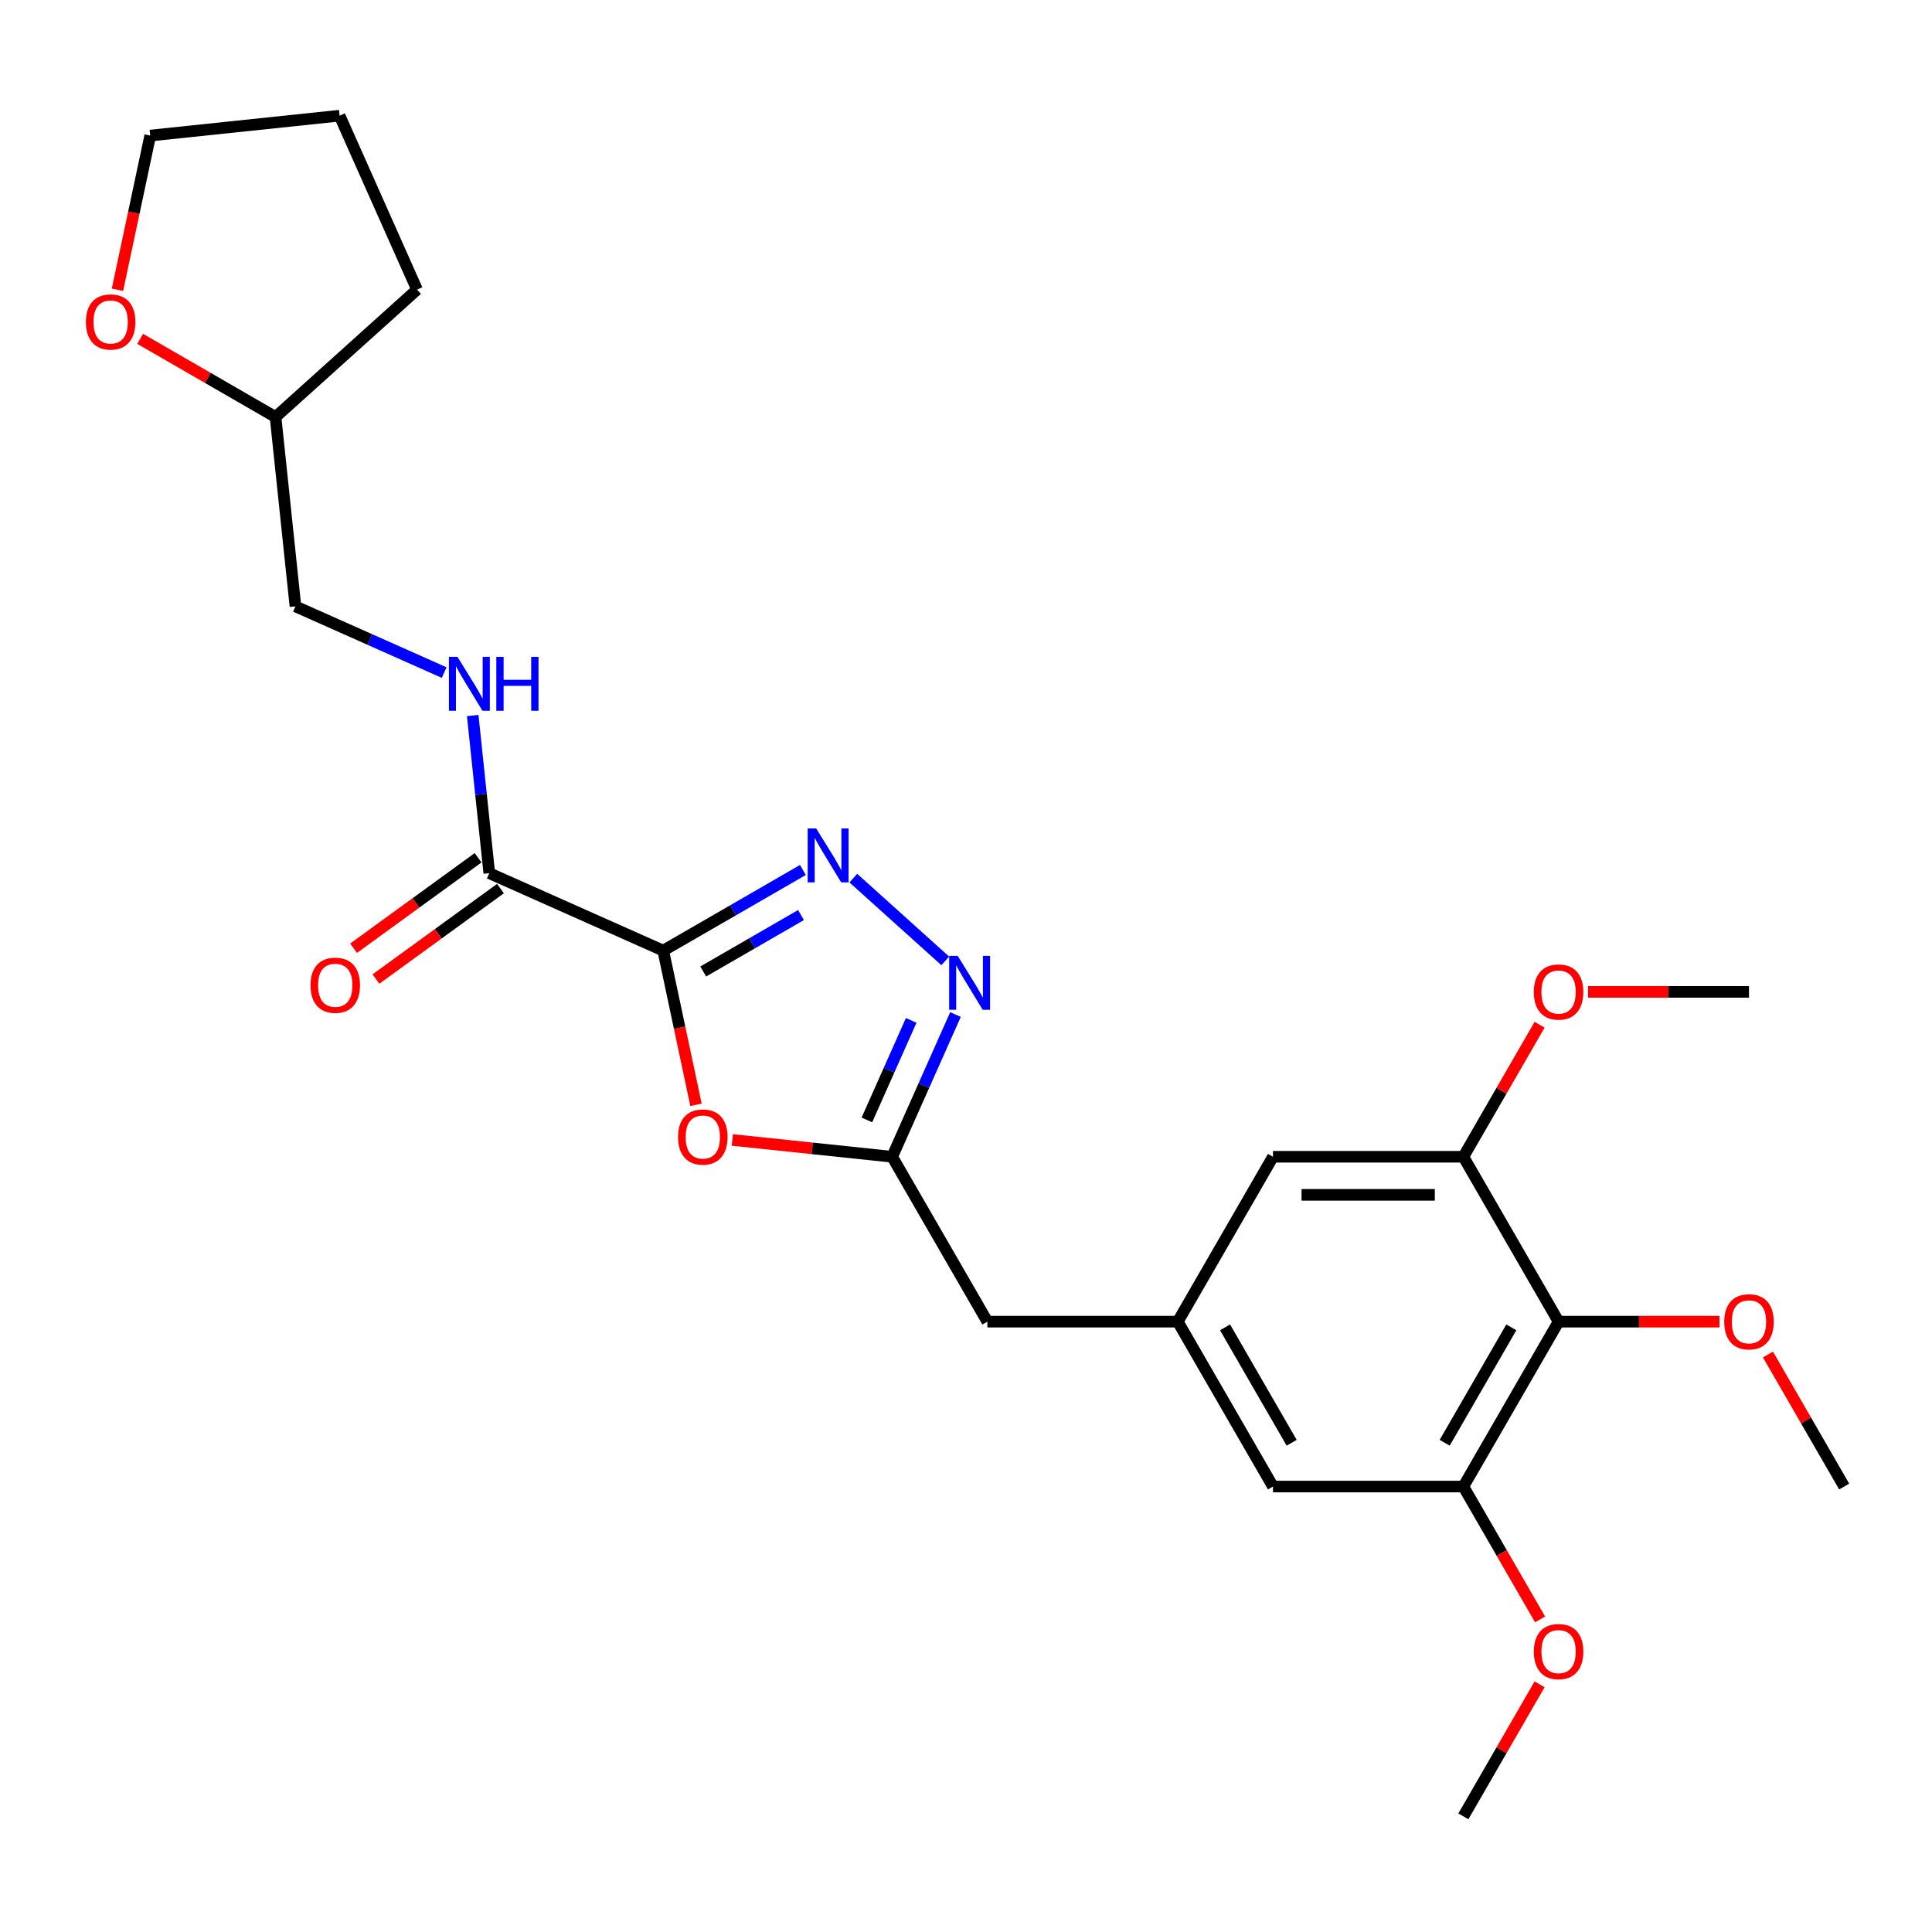<?xml version='1.0' encoding='iso-8859-1'?>
<svg version='1.1' baseProfile='full'
              xmlns='http://www.w3.org/2000/svg'
                      xmlns:rdkit='http://www.rdkit.org/xml'
                      xmlns:xlink='http://www.w3.org/1999/xlink'
                  xml:space='preserve'
width='1000px' height='1000px' viewBox='0 0 1000 1000'>
<!-- END OF HEADER -->
<rect style='opacity:1.0;fill:#FFFFFF;stroke:none' width='1000' height='1000' x='0' y='0'> </rect>
<path class='bond-0' d='M 343.285,492.038 L 379.435,471.167' style='fill:none;fill-rule:evenodd;stroke:#000000;stroke-width:6px;stroke-linecap:butt;stroke-linejoin:miter;stroke-opacity:1' />
<path class='bond-0' d='M 379.435,471.167 L 415.585,450.295' style='fill:none;fill-rule:evenodd;stroke:#0000FF;stroke-width:6px;stroke-linecap:butt;stroke-linejoin:miter;stroke-opacity:1' />
<path class='bond-0' d='M 363.985,502.846 L 389.29,488.236' style='fill:none;fill-rule:evenodd;stroke:#000000;stroke-width:6px;stroke-linecap:butt;stroke-linejoin:miter;stroke-opacity:1' />
<path class='bond-0' d='M 389.29,488.236 L 414.595,473.626' style='fill:none;fill-rule:evenodd;stroke:#0000FF;stroke-width:6px;stroke-linecap:butt;stroke-linejoin:miter;stroke-opacity:1' />
<path class='bond-1' d='M 343.285,492.038 L 351.768,531.949' style='fill:none;fill-rule:evenodd;stroke:#000000;stroke-width:6px;stroke-linecap:butt;stroke-linejoin:miter;stroke-opacity:1' />
<path class='bond-1' d='M 351.768,531.949 L 360.252,571.86' style='fill:none;fill-rule:evenodd;stroke:#FF0000;stroke-width:6px;stroke-linecap:butt;stroke-linejoin:miter;stroke-opacity:1' />
<path class='bond-4' d='M 343.285,492.038 L 253.253,451.953' style='fill:none;fill-rule:evenodd;stroke:#000000;stroke-width:6px;stroke-linecap:butt;stroke-linejoin:miter;stroke-opacity:1' />
<path class='bond-2' d='M 441.681,454.511 L 489.262,497.352' style='fill:none;fill-rule:evenodd;stroke:#0000FF;stroke-width:6px;stroke-linecap:butt;stroke-linejoin:miter;stroke-opacity:1' />
<path class='bond-3' d='M 379.051,590.041 L 420.419,594.389' style='fill:none;fill-rule:evenodd;stroke:#FF0000;stroke-width:6px;stroke-linecap:butt;stroke-linejoin:miter;stroke-opacity:1' />
<path class='bond-3' d='M 420.419,594.389 L 461.787,598.737' style='fill:none;fill-rule:evenodd;stroke:#000000;stroke-width:6px;stroke-linecap:butt;stroke-linejoin:miter;stroke-opacity:1' />
<path class='bond-26' d='M 494.561,525.125 L 478.174,561.931' style='fill:none;fill-rule:evenodd;stroke:#0000FF;stroke-width:6px;stroke-linecap:butt;stroke-linejoin:miter;stroke-opacity:1' />
<path class='bond-26' d='M 478.174,561.931 L 461.787,598.737' style='fill:none;fill-rule:evenodd;stroke:#000000;stroke-width:6px;stroke-linecap:butt;stroke-linejoin:miter;stroke-opacity:1' />
<path class='bond-26' d='M 471.639,528.15 L 460.168,553.914' style='fill:none;fill-rule:evenodd;stroke:#0000FF;stroke-width:6px;stroke-linecap:butt;stroke-linejoin:miter;stroke-opacity:1' />
<path class='bond-26' d='M 460.168,553.914 L 448.697,579.679' style='fill:none;fill-rule:evenodd;stroke:#000000;stroke-width:6px;stroke-linecap:butt;stroke-linejoin:miter;stroke-opacity:1' />
<path class='bond-12' d='M 461.787,598.737 L 511.063,684.086' style='fill:none;fill-rule:evenodd;stroke:#000000;stroke-width:6px;stroke-linecap:butt;stroke-linejoin:miter;stroke-opacity:1' />
<path class='bond-9' d='M 253.253,451.953 L 248.966,411.157' style='fill:none;fill-rule:evenodd;stroke:#000000;stroke-width:6px;stroke-linecap:butt;stroke-linejoin:miter;stroke-opacity:1' />
<path class='bond-9' d='M 248.966,411.157 L 244.678,370.36' style='fill:none;fill-rule:evenodd;stroke:#0000FF;stroke-width:6px;stroke-linecap:butt;stroke-linejoin:miter;stroke-opacity:1' />
<path class='bond-13' d='M 247.461,443.98 L 215.233,467.395' style='fill:none;fill-rule:evenodd;stroke:#000000;stroke-width:6px;stroke-linecap:butt;stroke-linejoin:miter;stroke-opacity:1' />
<path class='bond-13' d='M 215.233,467.395 L 183.006,490.809' style='fill:none;fill-rule:evenodd;stroke:#FF0000;stroke-width:6px;stroke-linecap:butt;stroke-linejoin:miter;stroke-opacity:1' />
<path class='bond-13' d='M 259.046,459.926 L 226.819,483.341' style='fill:none;fill-rule:evenodd;stroke:#000000;stroke-width:6px;stroke-linecap:butt;stroke-linejoin:miter;stroke-opacity:1' />
<path class='bond-13' d='M 226.819,483.341 L 194.592,506.755' style='fill:none;fill-rule:evenodd;stroke:#FF0000;stroke-width:6px;stroke-linecap:butt;stroke-linejoin:miter;stroke-opacity:1' />
<path class='bond-5' d='M 806.718,684.086 L 757.442,769.434' style='fill:none;fill-rule:evenodd;stroke:#000000;stroke-width:6px;stroke-linecap:butt;stroke-linejoin:miter;stroke-opacity:1' />
<path class='bond-5' d='M 782.257,687.033 L 747.764,746.777' style='fill:none;fill-rule:evenodd;stroke:#000000;stroke-width:6px;stroke-linecap:butt;stroke-linejoin:miter;stroke-opacity:1' />
<path class='bond-15' d='M 806.718,684.086 L 848.356,684.086' style='fill:none;fill-rule:evenodd;stroke:#000000;stroke-width:6px;stroke-linecap:butt;stroke-linejoin:miter;stroke-opacity:1' />
<path class='bond-15' d='M 848.356,684.086 L 889.994,684.086' style='fill:none;fill-rule:evenodd;stroke:#FF0000;stroke-width:6px;stroke-linecap:butt;stroke-linejoin:miter;stroke-opacity:1' />
<path class='bond-28' d='M 806.718,684.086 L 757.442,598.737' style='fill:none;fill-rule:evenodd;stroke:#000000;stroke-width:6px;stroke-linecap:butt;stroke-linejoin:miter;stroke-opacity:1' />
<path class='bond-6' d='M 757.442,769.434 L 658.89,769.434' style='fill:none;fill-rule:evenodd;stroke:#000000;stroke-width:6px;stroke-linecap:butt;stroke-linejoin:miter;stroke-opacity:1' />
<path class='bond-18' d='M 757.442,769.434 L 777.295,803.82' style='fill:none;fill-rule:evenodd;stroke:#000000;stroke-width:6px;stroke-linecap:butt;stroke-linejoin:miter;stroke-opacity:1' />
<path class='bond-18' d='M 777.295,803.82 L 797.147,838.206' style='fill:none;fill-rule:evenodd;stroke:#FF0000;stroke-width:6px;stroke-linecap:butt;stroke-linejoin:miter;stroke-opacity:1' />
<path class='bond-7' d='M 757.442,598.737 L 658.89,598.737' style='fill:none;fill-rule:evenodd;stroke:#000000;stroke-width:6px;stroke-linecap:butt;stroke-linejoin:miter;stroke-opacity:1' />
<path class='bond-7' d='M 742.659,618.448 L 673.673,618.448' style='fill:none;fill-rule:evenodd;stroke:#000000;stroke-width:6px;stroke-linecap:butt;stroke-linejoin:miter;stroke-opacity:1' />
<path class='bond-17' d='M 757.442,598.737 L 777.17,564.568' style='fill:none;fill-rule:evenodd;stroke:#000000;stroke-width:6px;stroke-linecap:butt;stroke-linejoin:miter;stroke-opacity:1' />
<path class='bond-17' d='M 777.17,564.568 L 796.897,530.399' style='fill:none;fill-rule:evenodd;stroke:#FF0000;stroke-width:6px;stroke-linecap:butt;stroke-linejoin:miter;stroke-opacity:1' />
<path class='bond-8' d='M 609.614,684.086 L 511.063,684.086' style='fill:none;fill-rule:evenodd;stroke:#000000;stroke-width:6px;stroke-linecap:butt;stroke-linejoin:miter;stroke-opacity:1' />
<path class='bond-10' d='M 609.614,684.086 L 658.89,598.737' style='fill:none;fill-rule:evenodd;stroke:#000000;stroke-width:6px;stroke-linecap:butt;stroke-linejoin:miter;stroke-opacity:1' />
<path class='bond-11' d='M 609.614,684.086 L 658.89,769.434' style='fill:none;fill-rule:evenodd;stroke:#000000;stroke-width:6px;stroke-linecap:butt;stroke-linejoin:miter;stroke-opacity:1' />
<path class='bond-11' d='M 634.075,687.033 L 668.569,746.777' style='fill:none;fill-rule:evenodd;stroke:#000000;stroke-width:6px;stroke-linecap:butt;stroke-linejoin:miter;stroke-opacity:1' />
<path class='bond-16' d='M 229.904,348.132 L 191.412,330.994' style='fill:none;fill-rule:evenodd;stroke:#0000FF;stroke-width:6px;stroke-linecap:butt;stroke-linejoin:miter;stroke-opacity:1' />
<path class='bond-16' d='M 191.412,330.994 L 152.921,313.857' style='fill:none;fill-rule:evenodd;stroke:#000000;stroke-width:6px;stroke-linecap:butt;stroke-linejoin:miter;stroke-opacity:1' />
<path class='bond-14' d='M 72.546,175.388 L 107.583,195.617' style='fill:none;fill-rule:evenodd;stroke:#FF0000;stroke-width:6px;stroke-linecap:butt;stroke-linejoin:miter;stroke-opacity:1' />
<path class='bond-14' d='M 107.583,195.617 L 142.619,215.845' style='fill:none;fill-rule:evenodd;stroke:#000000;stroke-width:6px;stroke-linecap:butt;stroke-linejoin:miter;stroke-opacity:1' />
<path class='bond-20' d='M 60.794,149.993 L 69.278,110.082' style='fill:none;fill-rule:evenodd;stroke:#FF0000;stroke-width:6px;stroke-linecap:butt;stroke-linejoin:miter;stroke-opacity:1' />
<path class='bond-20' d='M 69.278,110.082 L 77.761,70.171' style='fill:none;fill-rule:evenodd;stroke:#000000;stroke-width:6px;stroke-linecap:butt;stroke-linejoin:miter;stroke-opacity:1' />
<path class='bond-21' d='M 915.09,701.096 L 934.818,735.265' style='fill:none;fill-rule:evenodd;stroke:#FF0000;stroke-width:6px;stroke-linecap:butt;stroke-linejoin:miter;stroke-opacity:1' />
<path class='bond-21' d='M 934.818,735.265 L 954.545,769.434' style='fill:none;fill-rule:evenodd;stroke:#000000;stroke-width:6px;stroke-linecap:butt;stroke-linejoin:miter;stroke-opacity:1' />
<path class='bond-19' d='M 152.921,313.857 L 142.619,215.845' style='fill:none;fill-rule:evenodd;stroke:#000000;stroke-width:6px;stroke-linecap:butt;stroke-linejoin:miter;stroke-opacity:1' />
<path class='bond-22' d='M 821.993,513.389 L 863.631,513.389' style='fill:none;fill-rule:evenodd;stroke:#FF0000;stroke-width:6px;stroke-linecap:butt;stroke-linejoin:miter;stroke-opacity:1' />
<path class='bond-22' d='M 863.631,513.389 L 905.27,513.389' style='fill:none;fill-rule:evenodd;stroke:#000000;stroke-width:6px;stroke-linecap:butt;stroke-linejoin:miter;stroke-opacity:1' />
<path class='bond-23' d='M 796.897,871.792 L 777.17,905.961' style='fill:none;fill-rule:evenodd;stroke:#FF0000;stroke-width:6px;stroke-linecap:butt;stroke-linejoin:miter;stroke-opacity:1' />
<path class='bond-23' d='M 777.17,905.961 L 757.442,940.131' style='fill:none;fill-rule:evenodd;stroke:#000000;stroke-width:6px;stroke-linecap:butt;stroke-linejoin:miter;stroke-opacity:1' />
<path class='bond-24' d='M 142.619,215.845 L 215.857,149.901' style='fill:none;fill-rule:evenodd;stroke:#000000;stroke-width:6px;stroke-linecap:butt;stroke-linejoin:miter;stroke-opacity:1' />
<path class='bond-27' d='M 77.761,70.171 L 175.773,59.869' style='fill:none;fill-rule:evenodd;stroke:#000000;stroke-width:6px;stroke-linecap:butt;stroke-linejoin:miter;stroke-opacity:1' />
<path class='bond-25' d='M 215.857,149.901 L 175.773,59.869' style='fill:none;fill-rule:evenodd;stroke:#000000;stroke-width:6px;stroke-linecap:butt;stroke-linejoin:miter;stroke-opacity:1' />
<path  class='atom-1' d='M 422.464 428.807
L 431.609 443.59
Q 432.516 445.048, 433.975 447.69
Q 435.433 450.331, 435.512 450.488
L 435.512 428.807
L 439.218 428.807
L 439.218 456.717
L 435.394 456.717
L 425.578 440.554
Q 424.435 438.662, 423.213 436.494
Q 422.03 434.326, 421.675 433.656
L 421.675 456.717
L 418.049 456.717
L 418.049 428.807
L 422.464 428.807
' fill='#0000FF'/>
<path  class='atom-2' d='M 350.963 588.515
Q 350.963 581.813, 354.275 578.068
Q 357.586 574.323, 363.775 574.323
Q 369.964 574.323, 373.275 578.068
Q 376.587 581.813, 376.587 588.515
Q 376.587 595.295, 373.236 599.158
Q 369.885 602.982, 363.775 602.982
Q 357.625 602.982, 354.275 599.158
Q 350.963 595.335, 350.963 588.515
M 363.775 599.828
Q 368.032 599.828, 370.319 596.99
Q 372.645 594.112, 372.645 588.515
Q 372.645 583.035, 370.319 580.276
Q 368.032 577.477, 363.775 577.477
Q 359.518 577.477, 357.192 580.236
Q 354.905 582.996, 354.905 588.515
Q 354.905 594.152, 357.192 596.99
Q 359.518 599.828, 363.775 599.828
' fill='#FF0000'/>
<path  class='atom-3' d='M 495.702 494.751
L 504.848 509.534
Q 505.754 510.992, 507.213 513.633
Q 508.672 516.275, 508.75 516.432
L 508.75 494.751
L 512.456 494.751
L 512.456 522.661
L 508.632 522.661
L 498.816 506.498
Q 497.673 504.606, 496.451 502.438
Q 495.268 500.27, 494.914 499.6
L 494.914 522.661
L 491.287 522.661
L 491.287 494.751
L 495.702 494.751
' fill='#0000FF'/>
<path  class='atom-10' d='M 236.783 339.986
L 245.928 354.769
Q 246.835 356.228, 248.293 358.869
Q 249.752 361.51, 249.831 361.668
L 249.831 339.986
L 253.536 339.986
L 253.536 367.896
L 249.713 367.896
L 239.897 351.734
Q 238.754 349.842, 237.532 347.673
Q 236.349 345.505, 235.994 344.835
L 235.994 367.896
L 232.368 367.896
L 232.368 339.986
L 236.783 339.986
' fill='#0000FF'/>
<path  class='atom-10' d='M 256.887 339.986
L 260.672 339.986
L 260.672 351.852
L 274.942 351.852
L 274.942 339.986
L 278.726 339.986
L 278.726 367.896
L 274.942 367.896
L 274.942 355.006
L 260.672 355.006
L 260.672 367.896
L 256.887 367.896
L 256.887 339.986
' fill='#0000FF'/>
<path  class='atom-14' d='M 160.712 509.959
Q 160.712 503.258, 164.023 499.513
Q 167.334 495.768, 173.523 495.768
Q 179.712 495.768, 183.024 499.513
Q 186.335 503.258, 186.335 509.959
Q 186.335 516.74, 182.984 520.603
Q 179.634 524.427, 173.523 524.427
Q 167.374 524.427, 164.023 520.603
Q 160.712 516.779, 160.712 509.959
M 173.523 521.273
Q 177.781 521.273, 180.067 518.435
Q 182.393 515.557, 182.393 509.959
Q 182.393 504.48, 180.067 501.72
Q 177.781 498.921, 173.523 498.921
Q 169.266 498.921, 166.94 501.681
Q 164.654 504.44, 164.654 509.959
Q 164.654 515.596, 166.94 518.435
Q 169.266 521.273, 173.523 521.273
' fill='#FF0000'/>
<path  class='atom-15' d='M 44.459 166.648
Q 44.459 159.946, 47.77 156.201
Q 51.082 152.456, 57.271 152.456
Q 63.46 152.456, 66.771 156.201
Q 70.082 159.946, 70.082 166.648
Q 70.082 173.428, 66.732 177.291
Q 63.381 181.115, 57.271 181.115
Q 51.121 181.115, 47.77 177.291
Q 44.459 173.468, 44.459 166.648
M 57.271 177.962
Q 61.528 177.962, 63.815 175.123
Q 66.14 172.246, 66.14 166.648
Q 66.14 161.168, 63.815 158.409
Q 61.528 155.61, 57.271 155.61
Q 53.013 155.61, 50.688 158.37
Q 48.401 161.129, 48.401 166.648
Q 48.401 172.285, 50.688 175.123
Q 53.013 177.962, 57.271 177.962
' fill='#FF0000'/>
<path  class='atom-16' d='M 892.458 684.165
Q 892.458 677.463, 895.769 673.718
Q 899.081 669.973, 905.27 669.973
Q 911.459 669.973, 914.77 673.718
Q 918.081 677.463, 918.081 684.165
Q 918.081 690.945, 914.731 694.808
Q 911.38 698.632, 905.27 698.632
Q 899.12 698.632, 895.769 694.808
Q 892.458 690.984, 892.458 684.165
M 905.27 695.478
Q 909.527 695.478, 911.813 692.64
Q 914.139 689.762, 914.139 684.165
Q 914.139 678.685, 911.813 675.926
Q 909.527 673.127, 905.27 673.127
Q 901.012 673.127, 898.686 675.886
Q 896.4 678.646, 896.4 684.165
Q 896.4 689.802, 898.686 692.64
Q 901.012 695.478, 905.27 695.478
' fill='#FF0000'/>
<path  class='atom-18' d='M 793.906 513.468
Q 793.906 506.766, 797.217 503.021
Q 800.529 499.276, 806.718 499.276
Q 812.907 499.276, 816.218 503.021
Q 819.53 506.766, 819.53 513.468
Q 819.53 520.248, 816.179 524.112
Q 812.828 527.935, 806.718 527.935
Q 800.568 527.935, 797.217 524.112
Q 793.906 520.288, 793.906 513.468
M 806.718 524.782
Q 810.975 524.782, 813.262 521.943
Q 815.588 519.066, 815.588 513.468
Q 815.588 507.988, 813.262 505.229
Q 810.975 502.43, 806.718 502.43
Q 802.46 502.43, 800.135 505.19
Q 797.848 507.949, 797.848 513.468
Q 797.848 519.105, 800.135 521.943
Q 802.46 524.782, 806.718 524.782
' fill='#FF0000'/>
<path  class='atom-19' d='M 793.906 854.861
Q 793.906 848.16, 797.217 844.415
Q 800.529 840.67, 806.718 840.67
Q 812.907 840.67, 816.218 844.415
Q 819.53 848.16, 819.53 854.861
Q 819.53 861.641, 816.179 865.505
Q 812.828 869.328, 806.718 869.328
Q 800.568 869.328, 797.217 865.505
Q 793.906 861.681, 793.906 854.861
M 806.718 866.175
Q 810.975 866.175, 813.262 863.337
Q 815.588 860.459, 815.588 854.861
Q 815.588 849.382, 813.262 846.622
Q 810.975 843.823, 806.718 843.823
Q 802.46 843.823, 800.135 846.583
Q 797.848 849.342, 797.848 854.861
Q 797.848 860.498, 800.135 863.337
Q 802.46 866.175, 806.718 866.175
' fill='#FF0000'/>
</svg>
